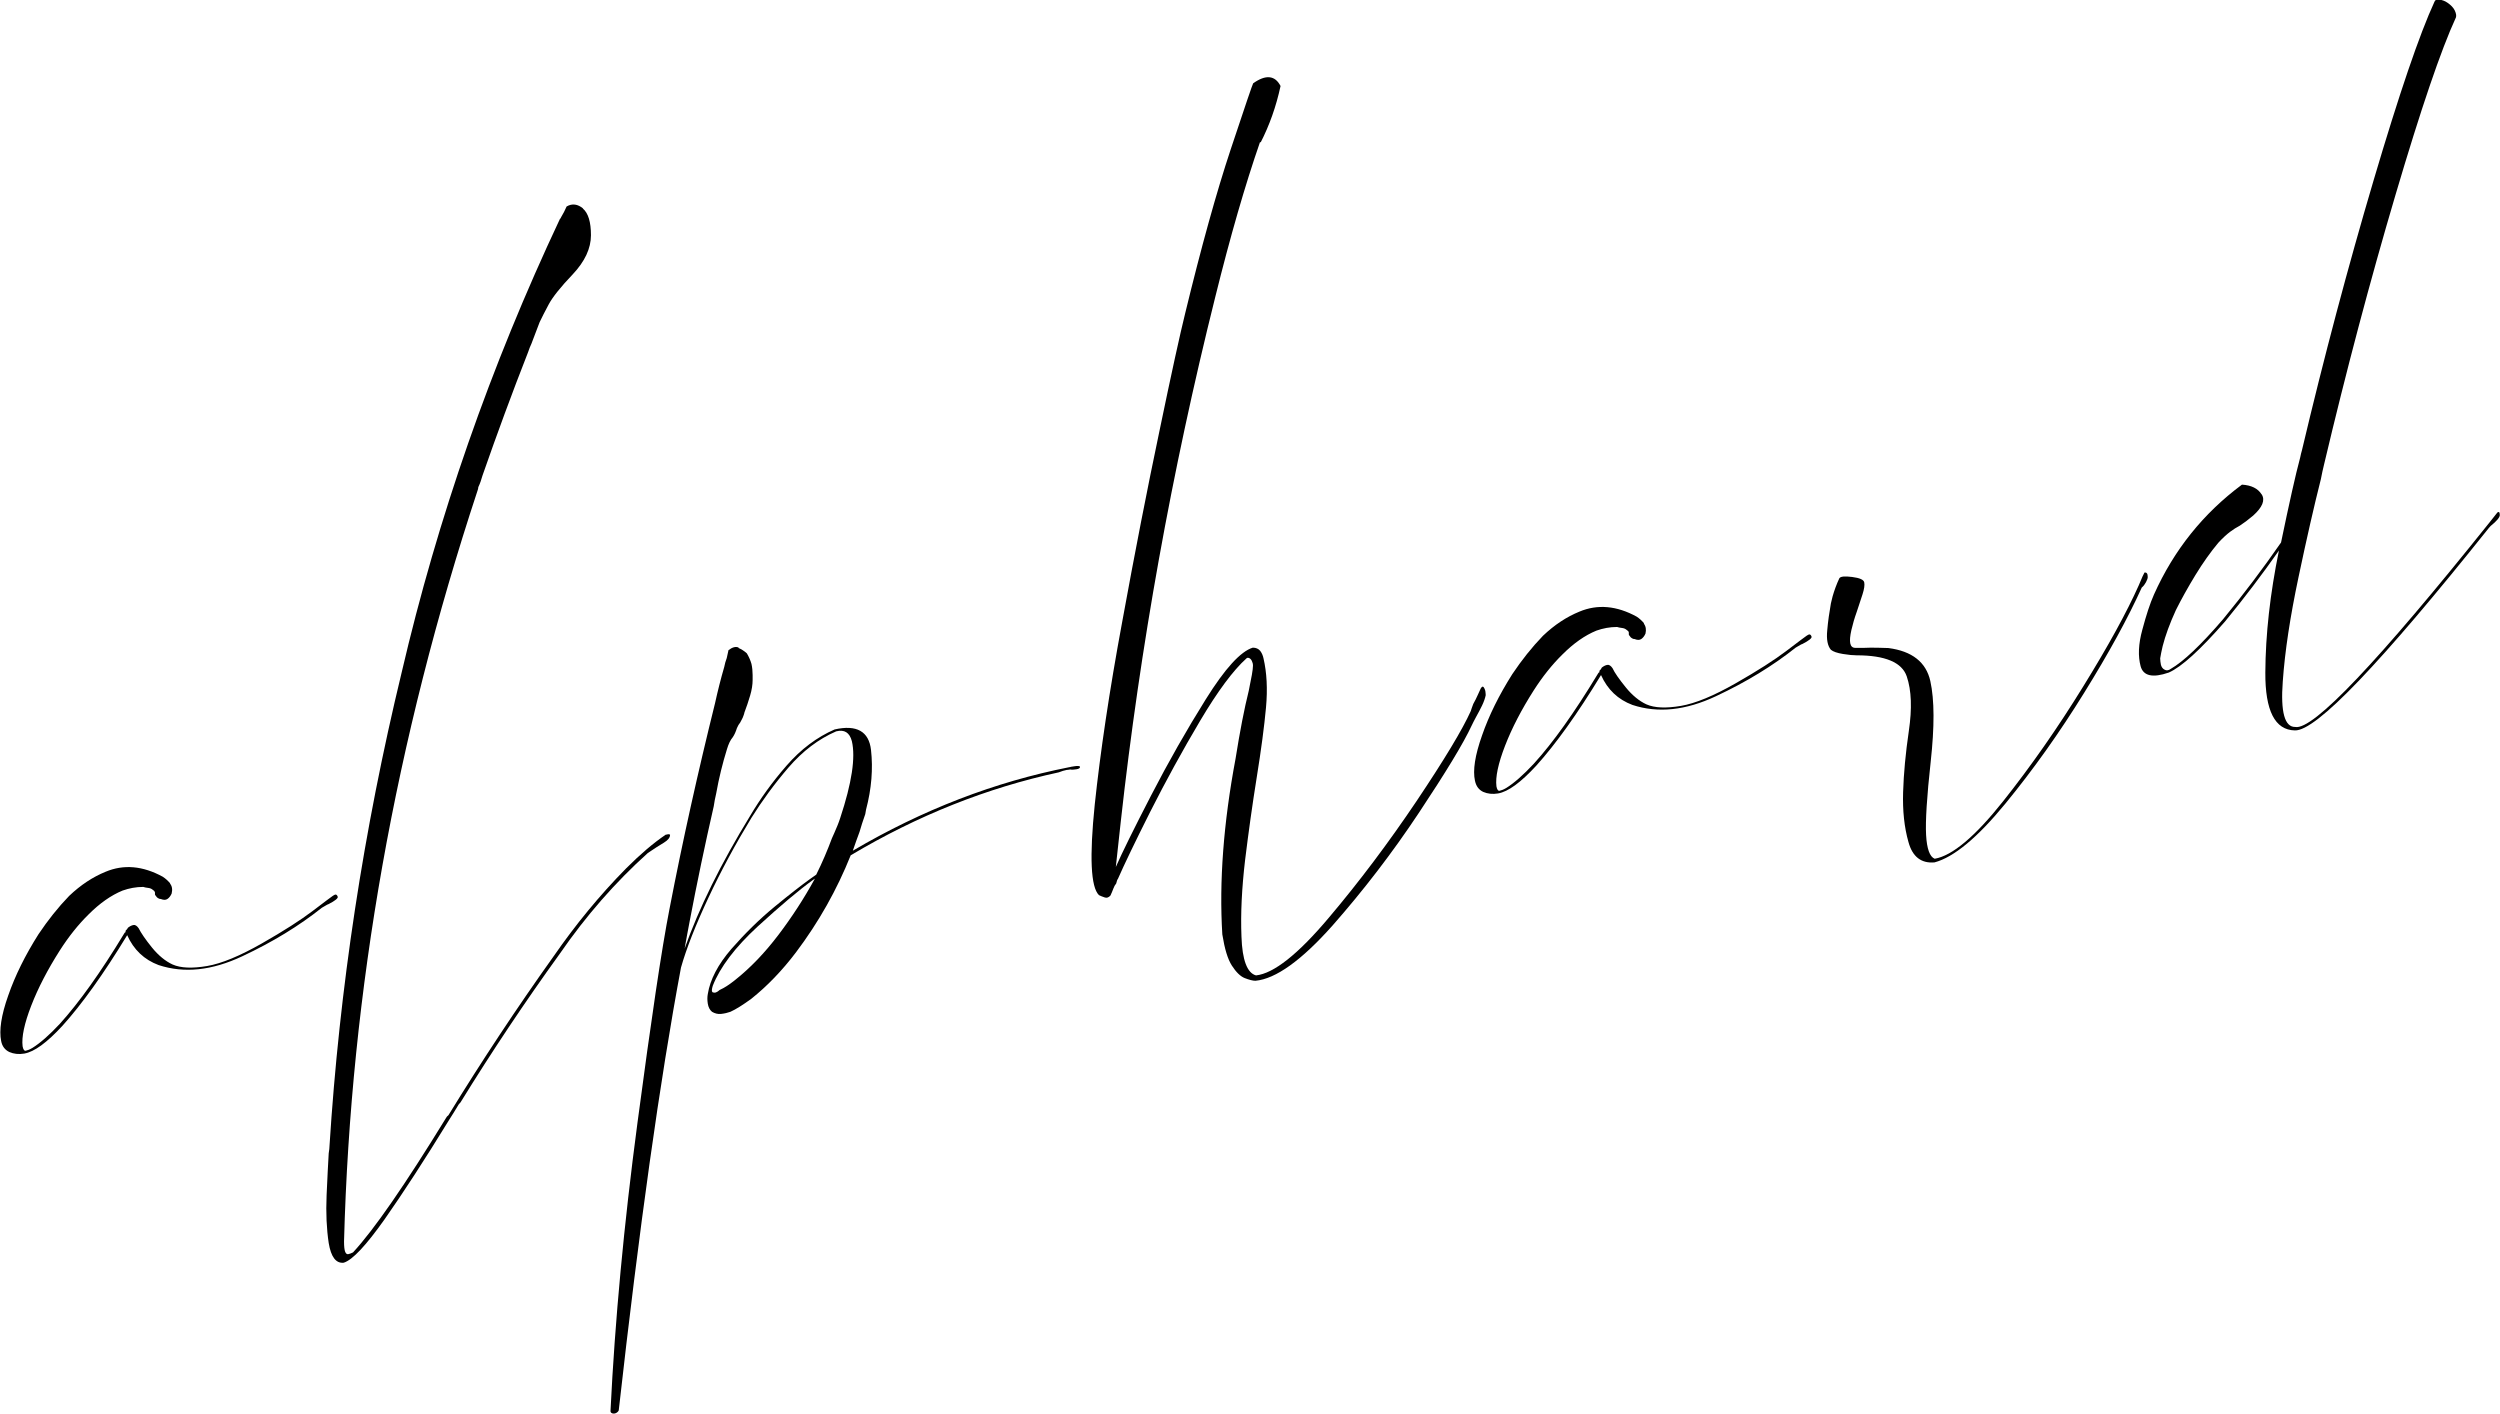 <svg viewBox="0 0 130.51 73.81" xmlns="http://www.w3.org/2000/svg"><path d="m8.87 46.12c.12.14.14.32.09.53-.06.13-.13.22-.22.28s-.2.06-.35 0c-.03 0-.07 0-.13-.04-.06-.03-.1-.08-.13-.13-.03-.02-.04-.05-.04-.08v-.09s-.02-.06-.04-.08c-.03-.02-.06-.05-.09-.07-.06-.05-.14-.08-.24-.09s-.18-.03-.24-.05c-.38 0-.74.07-1.08.19-.61.25-1.2.67-1.77 1.24-.55.54-1.05 1.17-1.51 1.89-.63.99-1.13 1.95-1.49 2.88s-.51 1.64-.45 2.12c.03.17.09.25.17.23.09-.02.2-.06.35-.15.4-.25.88-.67 1.43-1.26 1.01-1.12 2.12-2.67 3.33-4.67.03-.06.06-.1.09-.1 0-.06.01-.1.04-.12s.06-.06.09-.12c.09-.07.18-.12.28-.14s.19.04.28.17c.12.24.35.58.69 1s.71.72 1.08.89c.43.19 1.03.21 1.8.08.76-.13 1.72-.53 2.86-1.18s2.03-1.22 2.66-1.7.98-.74 1.04-.78.1-.06.13-.07c.06-.01.1.03.13.11s-.13.21-.48.39c-.03 0-.14.07-.35.19-1.18.94-2.57 1.79-4.15 2.53-1.59.75-3.04.9-4.37.46-.75-.28-1.3-.8-1.64-1.56-1.24 2.04-2.37 3.61-3.38 4.73-.81.88-1.47 1.36-1.99 1.45-.29.05-.55.02-.78-.08-.23-.11-.38-.3-.43-.58-.11-.54 0-1.33.37-2.37.36-1.04.89-2.11 1.58-3.2.49-.73 1.02-1.4 1.6-2 .61-.58 1.24-.99 1.9-1.26.95-.4 1.95-.31 2.99.26.14.09.27.21.39.35z"/><path d="m30.42 10.88c.29.24.43.71.43 1.4s-.32 1.37-.95 2.04c-.64.67-1.05 1.19-1.25 1.56s-.36.69-.48.94c-.15.38-.29.75-.43 1.13-.06.13-.12.27-.17.43-.84 2.14-1.63 4.29-2.38 6.44-.06.22-.13.42-.22.61 0 .06-.02.12-.04.18-4.3 13.03-6.62 26.1-6.97 39.2 0 .26.02.44.06.54s.1.14.17.12.15-.04.24-.09c1.1-1.19 2.71-3.52 4.85-7.01.03-.06.07-.11.13-.15 1.73-2.82 3.56-5.59 5.5-8.31 1.13-1.63 2.38-3.16 3.77-4.57.75-.75 1.44-1.34 2.08-1.77h.04s.06-.02.09-.02.06 0 .09.03c0 .15-.11.28-.32.41-.22.13-.5.31-.84.54-1.7 1.53-3.23 3.28-4.59 5.25-1.82 2.52-3.55 5.11-5.19 7.77-.03.03-.06.07-.09.1-.17.29-.35.57-.52.84-1.27 2.07-2.39 3.79-3.35 5.16-.97 1.37-1.68 2.13-2.14 2.27-.4.04-.66-.3-.78-1.03-.11-.73-.15-1.56-.11-2.49s.08-1.66.11-2.19c.03-.18.04-.3.04-.36.52-8.24 1.77-16.48 3.77-24.75 1.88-8.06 4.63-15.96 8.27-23.69.03 0 .04-.02.04-.05.12-.2.22-.39.3-.58.29-.17.58-.13.87.11z"/><path d="m38.56 33.83c.14.06.29.15.43.28.11.19.19.37.24.55.04.18.06.38.06.58v.26c0 .23-.04.51-.13.81-.09.31-.19.6-.3.89 0 .03-.02.08-.04.14-.03.09-.06.16-.09.21s-.06.11-.09.17c-.06.07-.12.17-.17.29-.06.19-.13.35-.22.48-.12.14-.22.35-.3.62-.23.74-.42 1.51-.56 2.3-.06.25-.1.47-.13.68-.46 2.01-.88 4.02-1.26 6.02-.09.45-.17.92-.26 1.41.75-2.12 1.89-4.43 3.42-6.93.52-.88 1.15-1.76 1.9-2.62s1.59-1.49 2.51-1.89c1.15-.26 1.79.1 1.9 1.07.11.98.03 2.02-.26 3.12l-.04.23c-.12.34-.22.65-.3.93-.12.31-.23.64-.35.98 3.64-2.14 7.4-3.59 11.3-4.36.03 0 .06-.01.09-.02.06-.01.12-.02.19-.03s.14-.02.19-.01c.06 0 .09.02.09.05 0 .06-.06.1-.19.12s-.24.03-.32.01c-.03 0-.07.01-.13.02h-.04c-.14.03-.29.07-.43.13-3.75.81-7.37 2.25-10.86 4.33-.72 1.8-1.67 3.49-2.86 5.07-.72.95-1.5 1.76-2.34 2.43-.43.31-.79.54-1.08.67-.14.05-.3.09-.48.11-.17.02-.33-.02-.48-.11-.12-.1-.19-.24-.22-.42-.03-.19-.03-.35 0-.51.12-.75.53-1.54 1.23-2.35.71-.81 1.46-1.55 2.25-2.2s1.41-1.13 1.84-1.44c.06-.04.11-.08.17-.12s.11-.08.17-.12c.32-.64.59-1.28.82-1.9l.13-.29c.11-.25.22-.51.3-.76.61-1.84.81-3.17.61-4.02-.12-.45-.39-.62-.82-.51-.92.4-1.75 1.03-2.49 1.89s-1.38 1.74-1.93 2.62c-.84 1.38-1.59 2.77-2.25 4.18s-1.14 2.62-1.43 3.64c-1.1 5.88-2.18 13.58-3.25 23.12-.03.06-.08.11-.15.14s-.14.03-.19.01c-.06-.02-.09-.06-.09-.12.23-4.7.7-9.72 1.41-15.06s1.26-9.06 1.67-11.15c.69-3.58 1.49-7.16 2.38-10.75.14-.64.3-1.27.48-1.89.03-.15.07-.31.13-.46.03-.12.06-.26.09-.41.2-.15.37-.2.52-.14zm-1.36 17.97s.1.04.17.01.12-.06.15-.09.06-.05.09-.06c.2-.09.45-.25.74-.48.81-.64 1.57-1.43 2.29-2.38.69-.91 1.33-1.89 1.9-2.93l-.09.06c-.75.54-1.72 1.36-2.9 2.44-1.18 1.09-1.96 2.12-2.34 3.09-.06.19-.06.3-.02.33z"/><path d="m65.78 7.41c-.78 2.25-1.56 4.95-2.34 8.1-2.28 9.13-3.92 18.26-4.93 27.37-.09.81-.17 1.6-.26 2.38.32-.73.93-1.97 1.84-3.73s1.86-3.43 2.86-5.03 1.81-2.49 2.45-2.69c.17 0 .3.06.39.17.09.12.14.25.17.39.17.73.22 1.59.13 2.57s-.25 2.19-.48 3.62-.43 2.87-.61 4.33c-.17 1.45-.24 2.79-.19 4.01.04 1.22.3 1.9.76 2.02.92-.1 2.19-1.1 3.79-3 1.6-1.89 3.13-3.93 4.59-6.1 1.46-2.18 2.4-3.74 2.83-4.7.03-.09.07-.22.13-.37.09-.16.17-.32.24-.48s.12-.27.15-.33c.06-.1.11-.12.15-.07s.07.12.09.2c.01.09.02.16.02.22-.03.15-.09.33-.19.54s-.21.41-.32.61c-.09.16-.16.31-.22.43-.43.93-1.35 2.44-2.75 4.55s-2.91 4.07-4.52 5.9c-1.62 1.82-2.96 2.78-4.02 2.88-.14 0-.33-.05-.56-.14s-.45-.31-.67-.65-.38-.88-.5-1.63c-.17-2.75.06-5.81.69-9.17.23-1.45.46-2.63.69-3.55.14-.67.22-1.11.22-1.31 0-.09-.02-.17-.06-.25s-.09-.13-.15-.15-.1-.01-.13.02c-.69.62-1.5 1.71-2.42 3.26s-1.79 3.14-2.6 4.74c-.81 1.61-1.37 2.78-1.69 3.51-.03.03-.06.11-.09.24-.06.07-.11.16-.15.27s-.09.23-.15.36c-.09.1-.19.14-.3.1-.12-.04-.22-.08-.3-.12-.43-.42-.5-2-.22-4.73.29-2.73.76-5.91 1.43-9.52.66-3.62 1.31-6.95 1.95-9.99.63-3.04 1.08-5.08 1.34-6.13.84-3.46 1.63-6.31 2.38-8.57s1.14-3.4 1.17-3.44c.66-.47 1.14-.42 1.43.14-.23 1.07-.58 2.05-1.04 2.95z"/><path d="m85.81 32.55c.11.14.14.32.09.53-.06.13-.13.22-.22.28s-.2.06-.35 0c-.03 0-.07 0-.13-.04-.06-.03-.1-.08-.13-.13-.03-.02-.04-.05-.04-.08v-.09s-.01-.06-.04-.08-.06-.05-.09-.07c-.06-.05-.14-.08-.24-.09s-.18-.03-.24-.05c-.38 0-.74.07-1.08.19-.61.25-1.2.67-1.77 1.24-.55.54-1.05 1.17-1.51 1.89-.63.99-1.13 1.95-1.49 2.88s-.51 1.64-.45 2.12c.03.17.09.25.17.23.09-.02.2-.06.35-.15.4-.25.88-.67 1.43-1.26 1.01-1.11 2.12-2.67 3.33-4.67.03-.06.06-.1.09-.1 0-.06.01-.1.04-.12s.06-.06.09-.13c.09-.07.18-.12.28-.14s.19.04.28.17c.11.24.35.58.69 1s.71.72 1.08.89c.43.19 1.03.21 1.8.08.76-.13 1.72-.53 2.86-1.18s2.03-1.22 2.66-1.7.98-.74 1.04-.78.1-.06.13-.07c.06-.01.1.03.13.11s-.13.21-.48.39c-.03 0-.15.07-.35.19-1.18.94-2.57 1.79-4.15 2.53-1.59.75-3.04.9-4.37.46-.75-.28-1.3-.8-1.64-1.56-1.24 2.04-2.37 3.61-3.38 4.73-.81.88-1.47 1.36-1.99 1.45-.29.05-.55.02-.78-.08-.23-.11-.37-.3-.43-.58-.12-.54 0-1.33.37-2.37.36-1.04.89-2.11 1.58-3.2.49-.73 1.02-1.4 1.6-2 .61-.58 1.24-.99 1.9-1.26.95-.4 1.95-.31 2.99.26.14.09.27.21.39.35z"/><path d="m112.12 30.13c0 .06-.03.14-.09.26-.06.11-.13.21-.22.28-.72 1.59-1.72 3.42-3.01 5.5-1.28 2.07-2.65 4-4.11 5.78s-2.69 2.8-3.7 3.07c-.69.06-1.15-.29-1.36-1.06-.22-.77-.31-1.64-.28-2.61s.13-2.04.3-3.2.14-2.1-.11-2.84c-.25-.73-1.12-1.1-2.62-1.1-.17 0-.41-.02-.71-.07s-.51-.12-.63-.22c-.17-.2-.24-.54-.19-1.02.04-.48.11-.94.19-1.4.03-.12.06-.24.09-.37.09-.31.2-.62.35-.94.06-.1.28-.12.67-.07s.6.14.63.28 0 .35-.09.63-.19.58-.3.91c-.12.33-.21.65-.28.95-.07.31-.09.54-.06.69.03.16.12.24.26.24.26.01.53 0 .82-.01.29 0 .59.01.91.02 1.24.16 1.97.74 2.19 1.72.22.99.22 2.39.02 4.22-.2 1.82-.28 3.1-.24 3.82s.19 1.14.45 1.24c.92-.16 2.11-1.16 3.57-3s2.85-3.83 4.18-5.99c1.33-2.15 2.29-3.91 2.9-5.28.17-.41.27-.63.3-.67.12-.02.17.06.17.23z"/><path d="m118.07 25.81c.19.3.04.67-.45 1.11-.26.22-.49.39-.69.52-.17.09-.35.2-.52.33s-.38.32-.61.57c-.4.48-.8 1.04-1.19 1.68s-.73 1.25-1.02 1.83c-.32.7-.55 1.33-.69 1.88-.06.25-.1.46-.13.64 0 .12.02.23.04.34.03.11.09.2.19.25.1.06.21.04.32-.04.66-.38 1.57-1.24 2.73-2.59 1.07-1.3 2.08-2.64 3.03-4.01.43-2.07.76-3.55 1-4.44.03-.15.06-.27.09-.37 1.15-4.86 2.4-9.56 3.74-14.09s2.4-7.64 3.18-9.33c.03-.09.11-.13.26-.11.14.02.29.07.43.17.17.12.3.25.37.4s.09.27.06.36c-.78 1.69-1.83 4.78-3.16 9.28s-2.57 9.18-3.72 14.04c-.06.25-.12.5-.17.78-.35 1.38-.74 3.09-1.17 5.13s-.71 3.85-.82 5.44c-.12 1.59.1 2.38.65 2.37.92.19 4.31-3.38 10.17-10.71.14-.17.24-.3.3-.38s.1-.13.13-.13.05 0 .06.03.02.07.02.13c0 .12-.16.31-.48.57l-.09.1c-5.66 7.09-9.03 10.62-10.13 10.57-1.04-.02-1.55-1.03-1.54-3.02s.25-4.12.71-6.37c-.87 1.24-1.8 2.47-2.81 3.7-1.3 1.49-2.28 2.38-2.94 2.67-.84.29-1.33.18-1.47-.33-.14-.52-.12-1.15.09-1.91.2-.75.4-1.37.61-1.84 1.04-2.32 2.57-4.23 4.59-5.73.49.03.83.2 1.02.5z"/></svg>